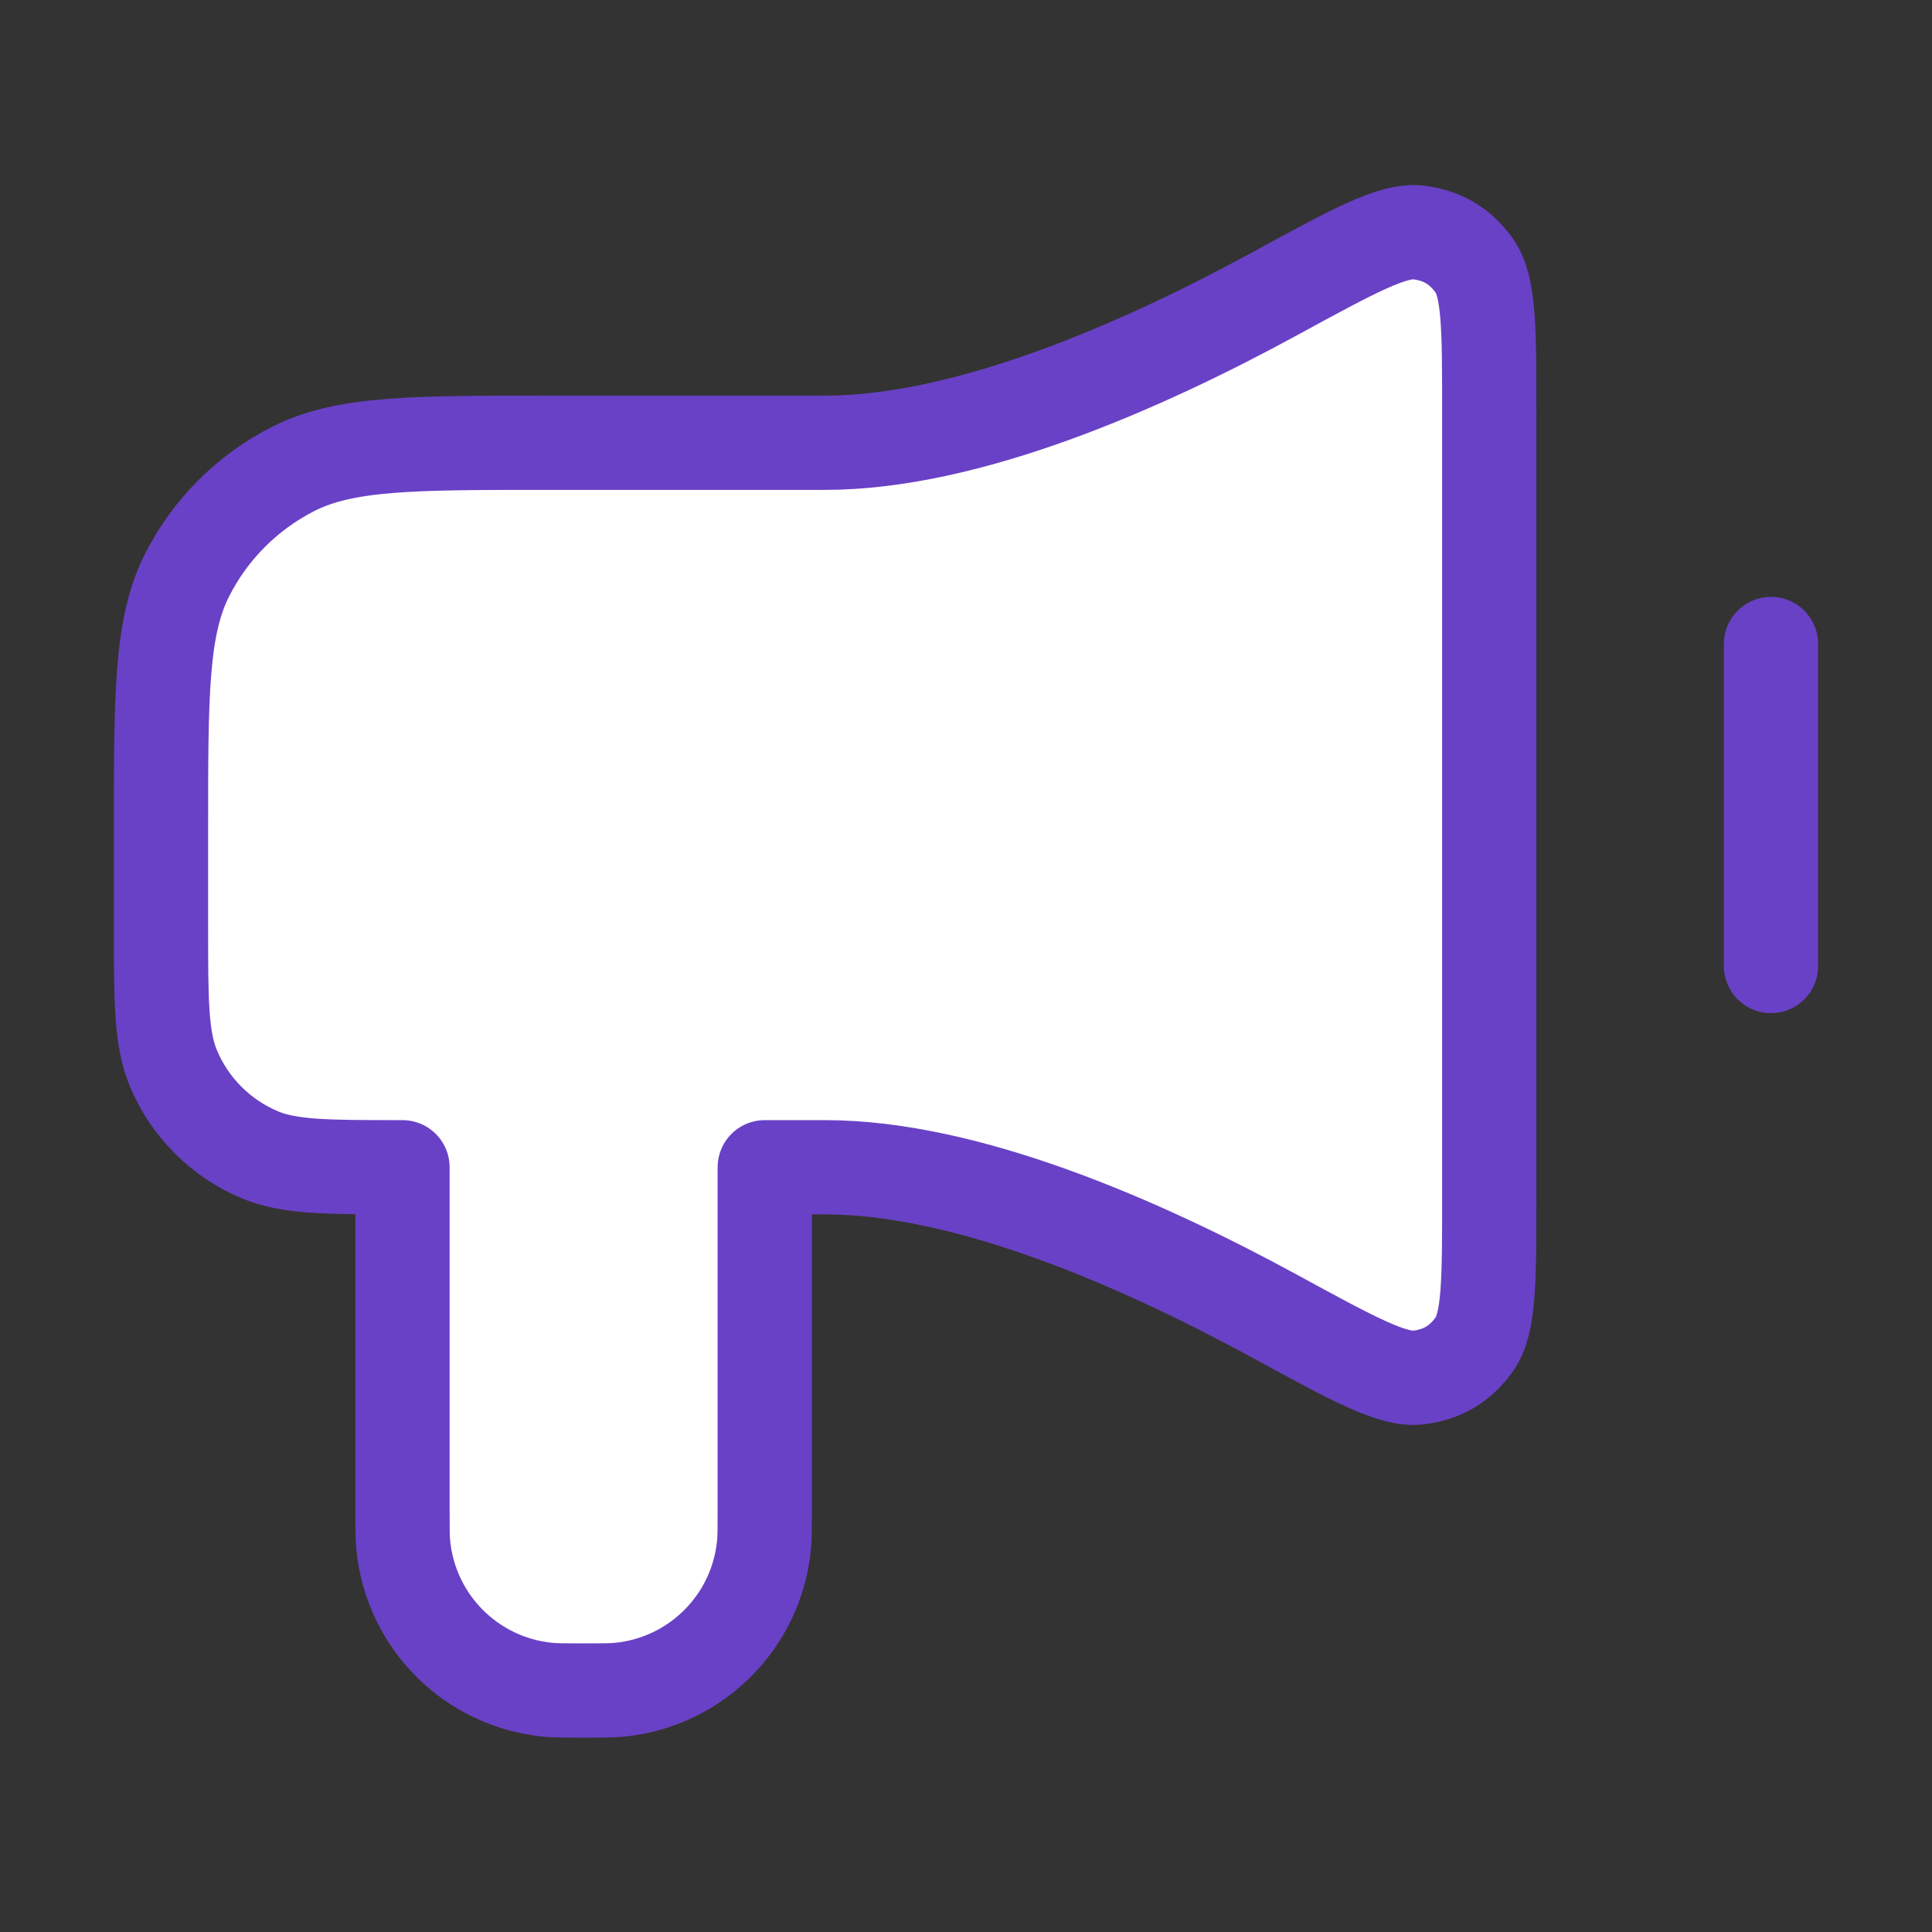 <svg width="82" height="82" viewBox="0 0 82 82" fill="none" xmlns="http://www.w3.org/2000/svg">
<rect x="0" y="0" width="82" height="82" fill="#333333" stroke="none"/>
<g id="announcement-01">
<g id="Icon">
<path d="M35.02 18.792H23.233C17.492 18.792 14.622 18.792 12.43 19.909C10.501 20.892 8.933 22.46 7.95 24.388C6.833 26.581 6.833 29.451 6.833 35.192L6.833 39.292C6.833 42.476 6.833 44.068 7.353 45.323C8.047 46.998 9.377 48.328 11.051 49.022C12.307 49.542 13.899 49.542 17.083 49.542V64.062C17.083 64.856 17.083 65.252 17.116 65.587C17.436 68.831 20.002 71.398 23.247 71.717C23.581 71.75 23.977 71.75 24.77 71.75C25.564 71.75 25.96 71.75 26.294 71.717C29.539 71.398 32.106 68.831 32.425 65.587C32.458 65.252 32.458 64.856 32.458 64.062V49.542H35.02C41.056 49.542 48.439 52.777 54.134 55.882C57.457 57.693 59.119 58.599 60.207 58.466C61.216 58.342 61.979 57.889 62.57 57.062C63.208 56.17 63.208 54.386 63.208 50.819V17.515C63.208 13.947 63.208 12.163 62.57 11.271C61.979 10.444 61.216 9.991 60.207 9.868C59.119 9.735 57.457 10.64 54.134 12.451C48.439 15.556 41.056 18.792 35.02 18.792Z" fill="white"/>
<path d="M75.166 27.333V41M35.02 18.792H23.233C17.492 18.792 14.622 18.792 12.43 19.909C10.501 20.892 8.933 22.46 7.95 24.388C6.833 26.581 6.833 29.451 6.833 35.192L6.833 39.292C6.833 42.476 6.833 44.068 7.353 45.323C8.047 46.998 9.377 48.328 11.051 49.022C12.307 49.542 13.899 49.542 17.083 49.542V64.062C17.083 64.856 17.083 65.252 17.116 65.587C17.436 68.831 20.002 71.398 23.247 71.717C23.581 71.75 23.977 71.75 24.77 71.75C25.564 71.75 25.96 71.75 26.294 71.717C29.539 71.398 32.106 68.831 32.425 65.587C32.458 65.252 32.458 64.856 32.458 64.062V49.542H35.02C41.056 49.542 48.439 52.777 54.134 55.882C57.457 57.693 59.119 58.599 60.207 58.466C61.216 58.342 61.979 57.889 62.57 57.062C63.208 56.17 63.208 54.386 63.208 50.819V17.515C63.208 13.947 63.208 12.163 62.57 11.271C61.979 10.444 61.216 9.991 60.207 9.868C59.119 9.735 57.457 10.64 54.134 12.451C48.439 15.556 41.056 18.792 35.02 18.792Z" stroke="#6941C6" stroke-width="4" stroke-linecap="round" stroke-linejoin="round"/>
</g>
</g>
</svg>
